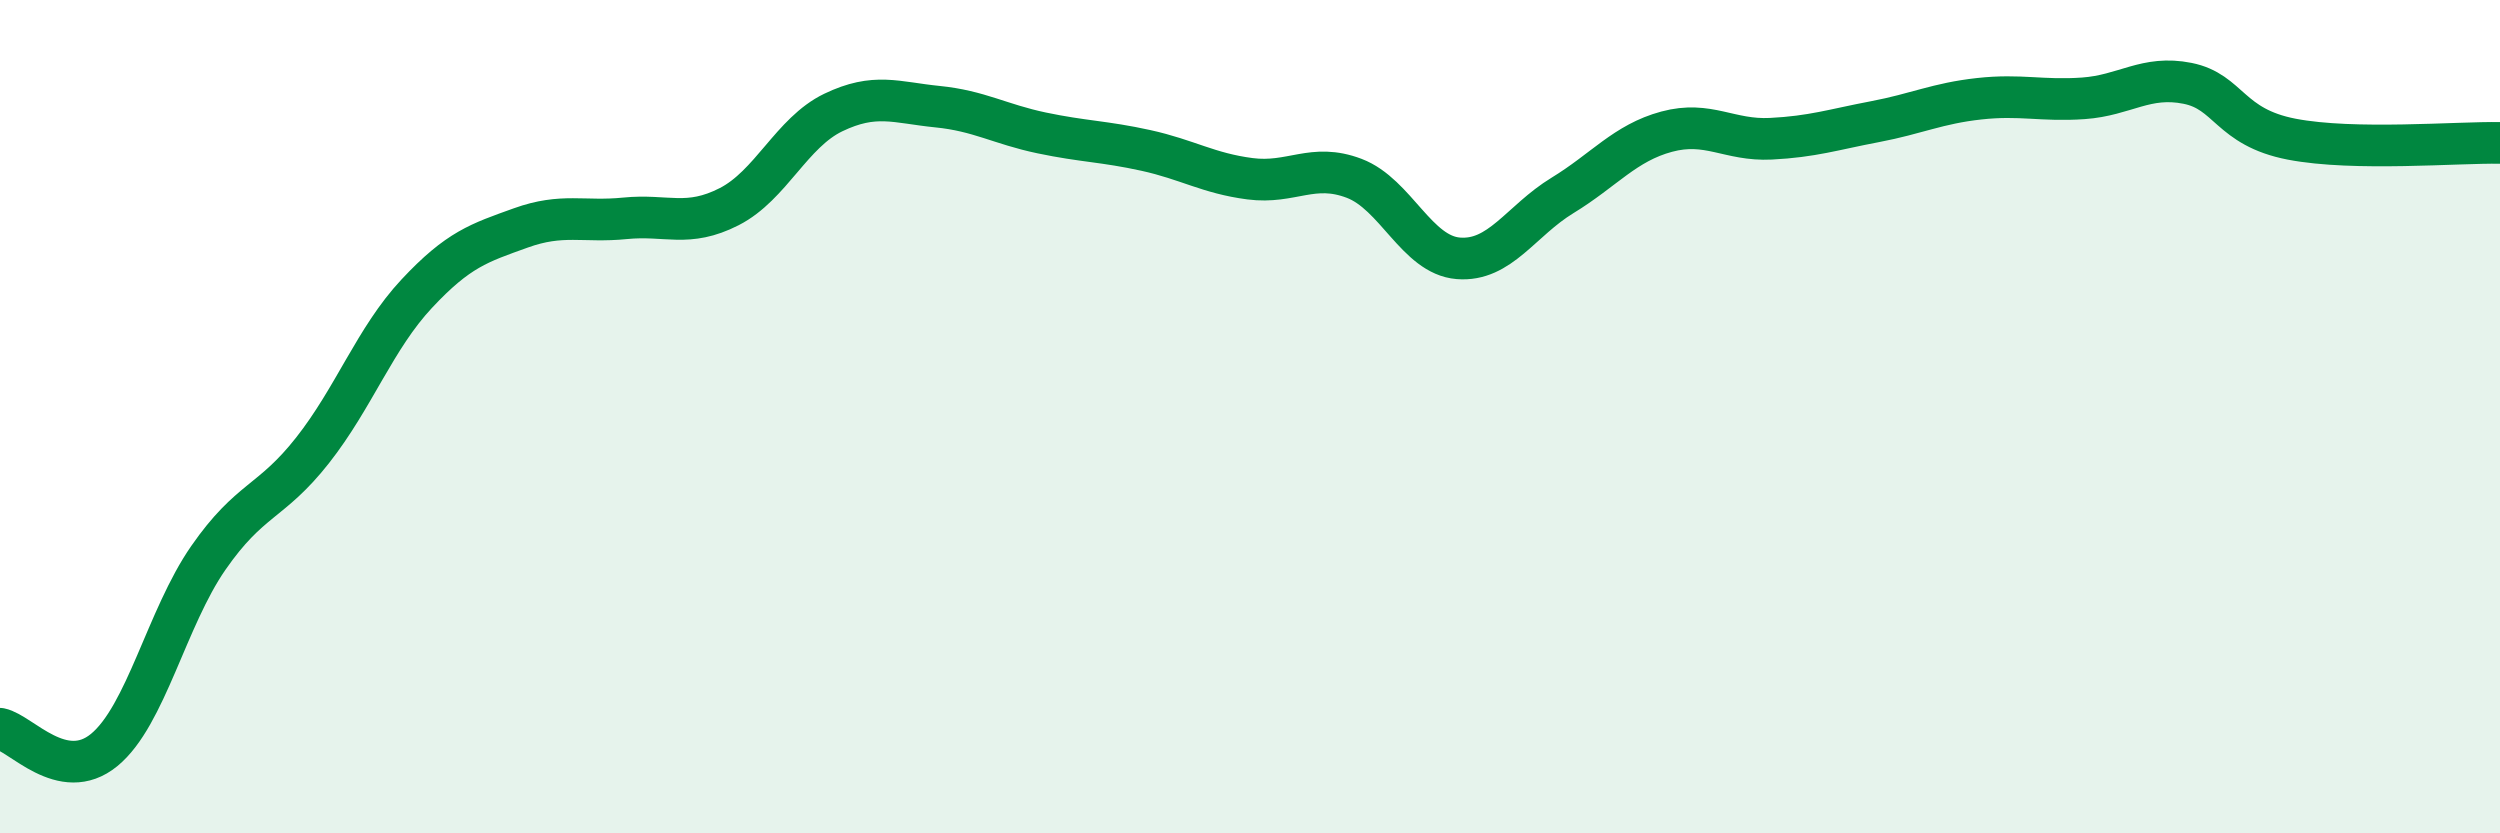 
    <svg width="60" height="20" viewBox="0 0 60 20" xmlns="http://www.w3.org/2000/svg">
      <path
        d="M 0,17.49 C 0.5,17.59 1.5,18.82 2.5,18 C 3.5,17.18 4,14.83 5,13.39 C 6,11.95 6.5,12.08 7.5,10.81 C 8.5,9.54 9,8.12 10,7.05 C 11,5.98 11.5,5.83 12.5,5.47 C 13.5,5.11 14,5.34 15,5.24 C 16,5.14 16.5,5.47 17.5,4.96 C 18.5,4.45 19,3.18 20,2.7 C 21,2.22 21.5,2.46 22.5,2.56 C 23.5,2.66 24,2.98 25,3.19 C 26,3.4 26.5,3.39 27.5,3.61 C 28.5,3.83 29,4.16 30,4.29 C 31,4.42 31.5,3.9 32.5,4.28 C 33.5,4.66 34,6.12 35,6.2 C 36,6.28 36.5,5.3 37.5,4.69 C 38.5,4.08 39,3.43 40,3.16 C 41,2.89 41.5,3.38 42.5,3.33 C 43.5,3.28 44,3.11 45,2.92 C 46,2.73 46.5,2.48 47.5,2.37 C 48.5,2.26 49,2.43 50,2.36 C 51,2.29 51.5,1.8 52.5,2 C 53.5,2.2 53.5,3.05 55,3.34 C 56.5,3.63 59,3.41 60,3.43L60 20L0 20Z"
        fill="#008740"
        opacity="0.1"
        stroke-linecap="round"
        stroke-linejoin="round"
      />
      <path
        d="M 0,17.49 C 0.5,17.59 1.5,18.82 2.5,18 C 3.5,17.18 4,14.83 5,13.39 C 6,11.95 6.5,12.08 7.5,10.81 C 8.5,9.54 9,8.12 10,7.05 C 11,5.98 11.5,5.83 12.5,5.47 C 13.5,5.11 14,5.34 15,5.24 C 16,5.14 16.5,5.47 17.5,4.96 C 18.5,4.45 19,3.18 20,2.7 C 21,2.22 21.5,2.46 22.5,2.56 C 23.5,2.66 24,2.98 25,3.19 C 26,3.4 26.5,3.39 27.5,3.61 C 28.5,3.83 29,4.16 30,4.29 C 31,4.42 31.5,3.9 32.5,4.28 C 33.5,4.66 34,6.12 35,6.2 C 36,6.28 36.5,5.3 37.5,4.69 C 38.5,4.08 39,3.43 40,3.16 C 41,2.89 41.5,3.38 42.5,3.33 C 43.5,3.28 44,3.11 45,2.92 C 46,2.73 46.5,2.48 47.5,2.37 C 48.5,2.26 49,2.43 50,2.36 C 51,2.29 51.5,1.8 52.5,2 C 53.5,2.2 53.5,3.05 55,3.34 C 56.5,3.63 59,3.41 60,3.43"
        stroke="#008740"
        stroke-width="1"
        fill="none"
        stroke-linecap="round"
        stroke-linejoin="round"
      />
    </svg>
  